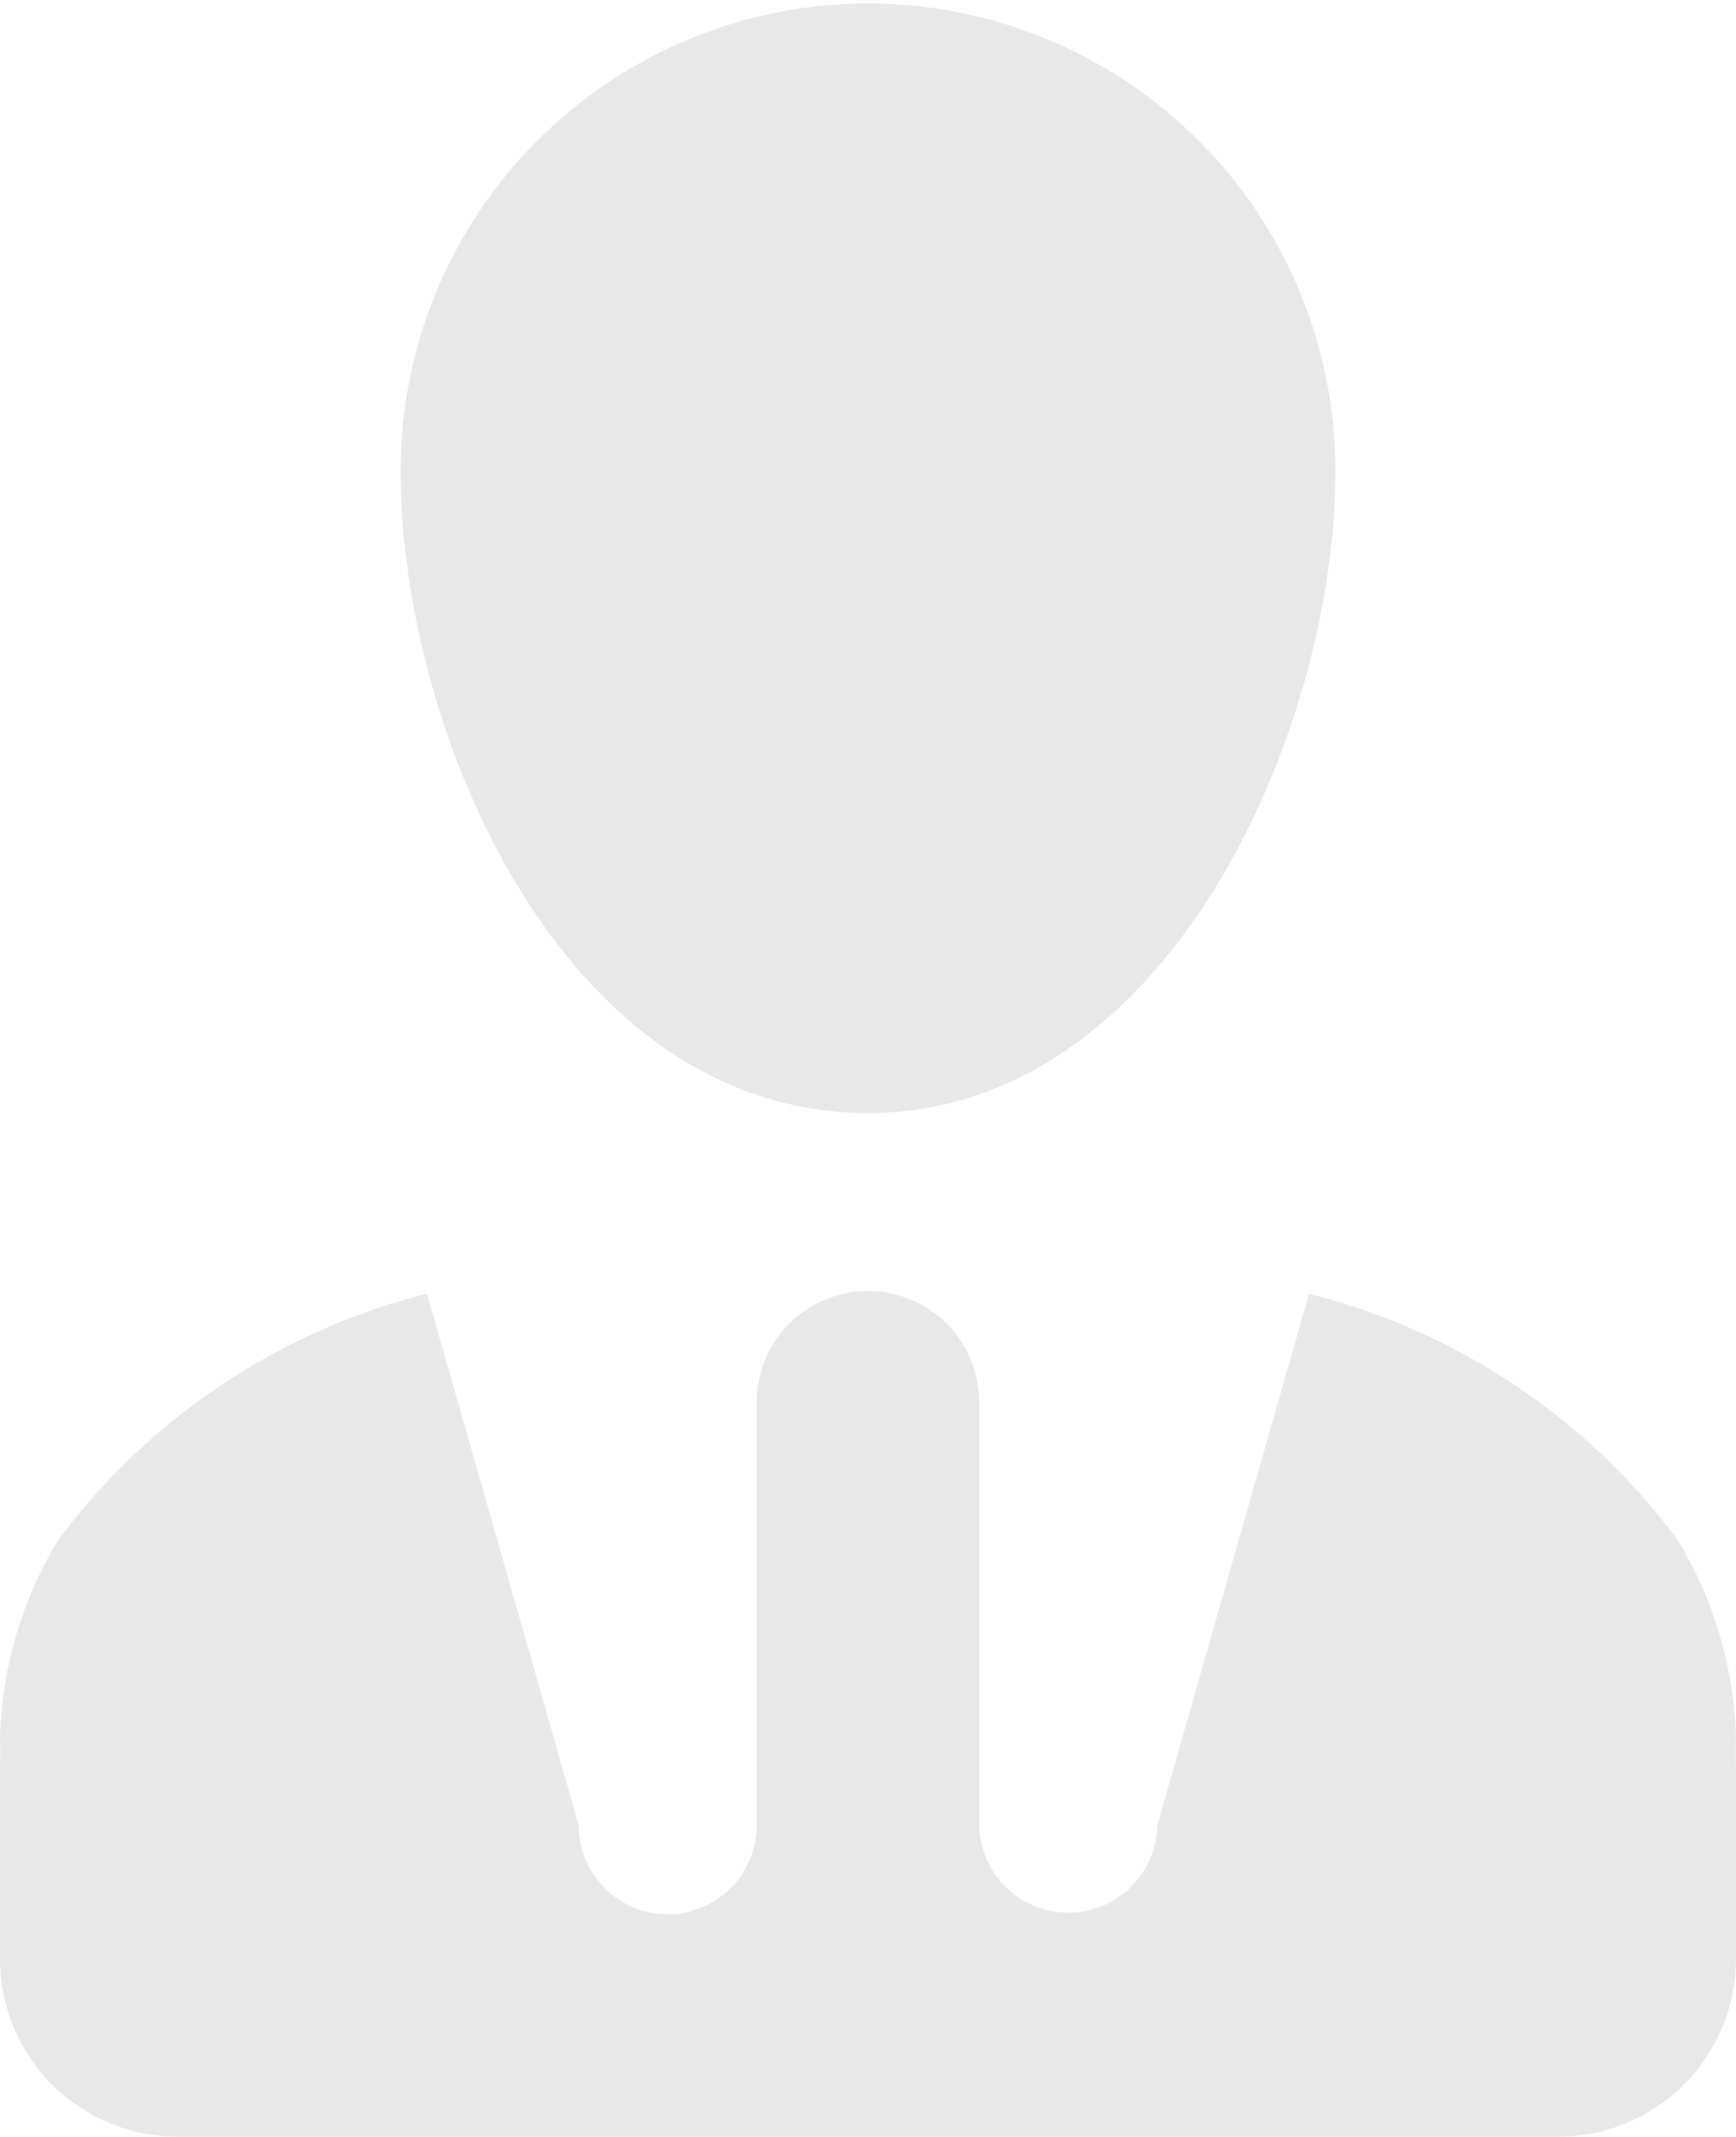 <svg xmlns="http://www.w3.org/2000/svg" width="55.737" height="68.596" viewBox="0 0 55.737 68.596">
  <path id="man" d="M1645.07,199.41a21.178,21.178,0,0,0-11.832-7.9l-4.872,17.063a2.859,2.859,0,0,1-5.717,0V194.995a3.573,3.573,0,1,0-7.147,0V208.57a2.857,2.857,0,1,1-5.715,0l-4.872-17.063a21.24,21.24,0,0,0-11.832,7.9,12.94,12.94,0,0,0-1.874,6.3c.015.428,0,.93,0,1.432v5.715a5.713,5.713,0,0,0,5.717,5.715h44.3a5.713,5.713,0,0,0,5.717-5.715v-5.715c0-.5-.015-1,0-1.432A12.966,12.966,0,0,0,1645.07,199.41Zm-41-34.312c0,8.345,5.205,20.607,15.007,20.607,9.632,0,15.007-12.262,15.007-20.607a15.007,15.007,0,1,0-30.014,0Z" transform="translate(-1591.208 -149.977)" fill="#e8e8e8" fill-rule="evenodd"/>
</svg>
